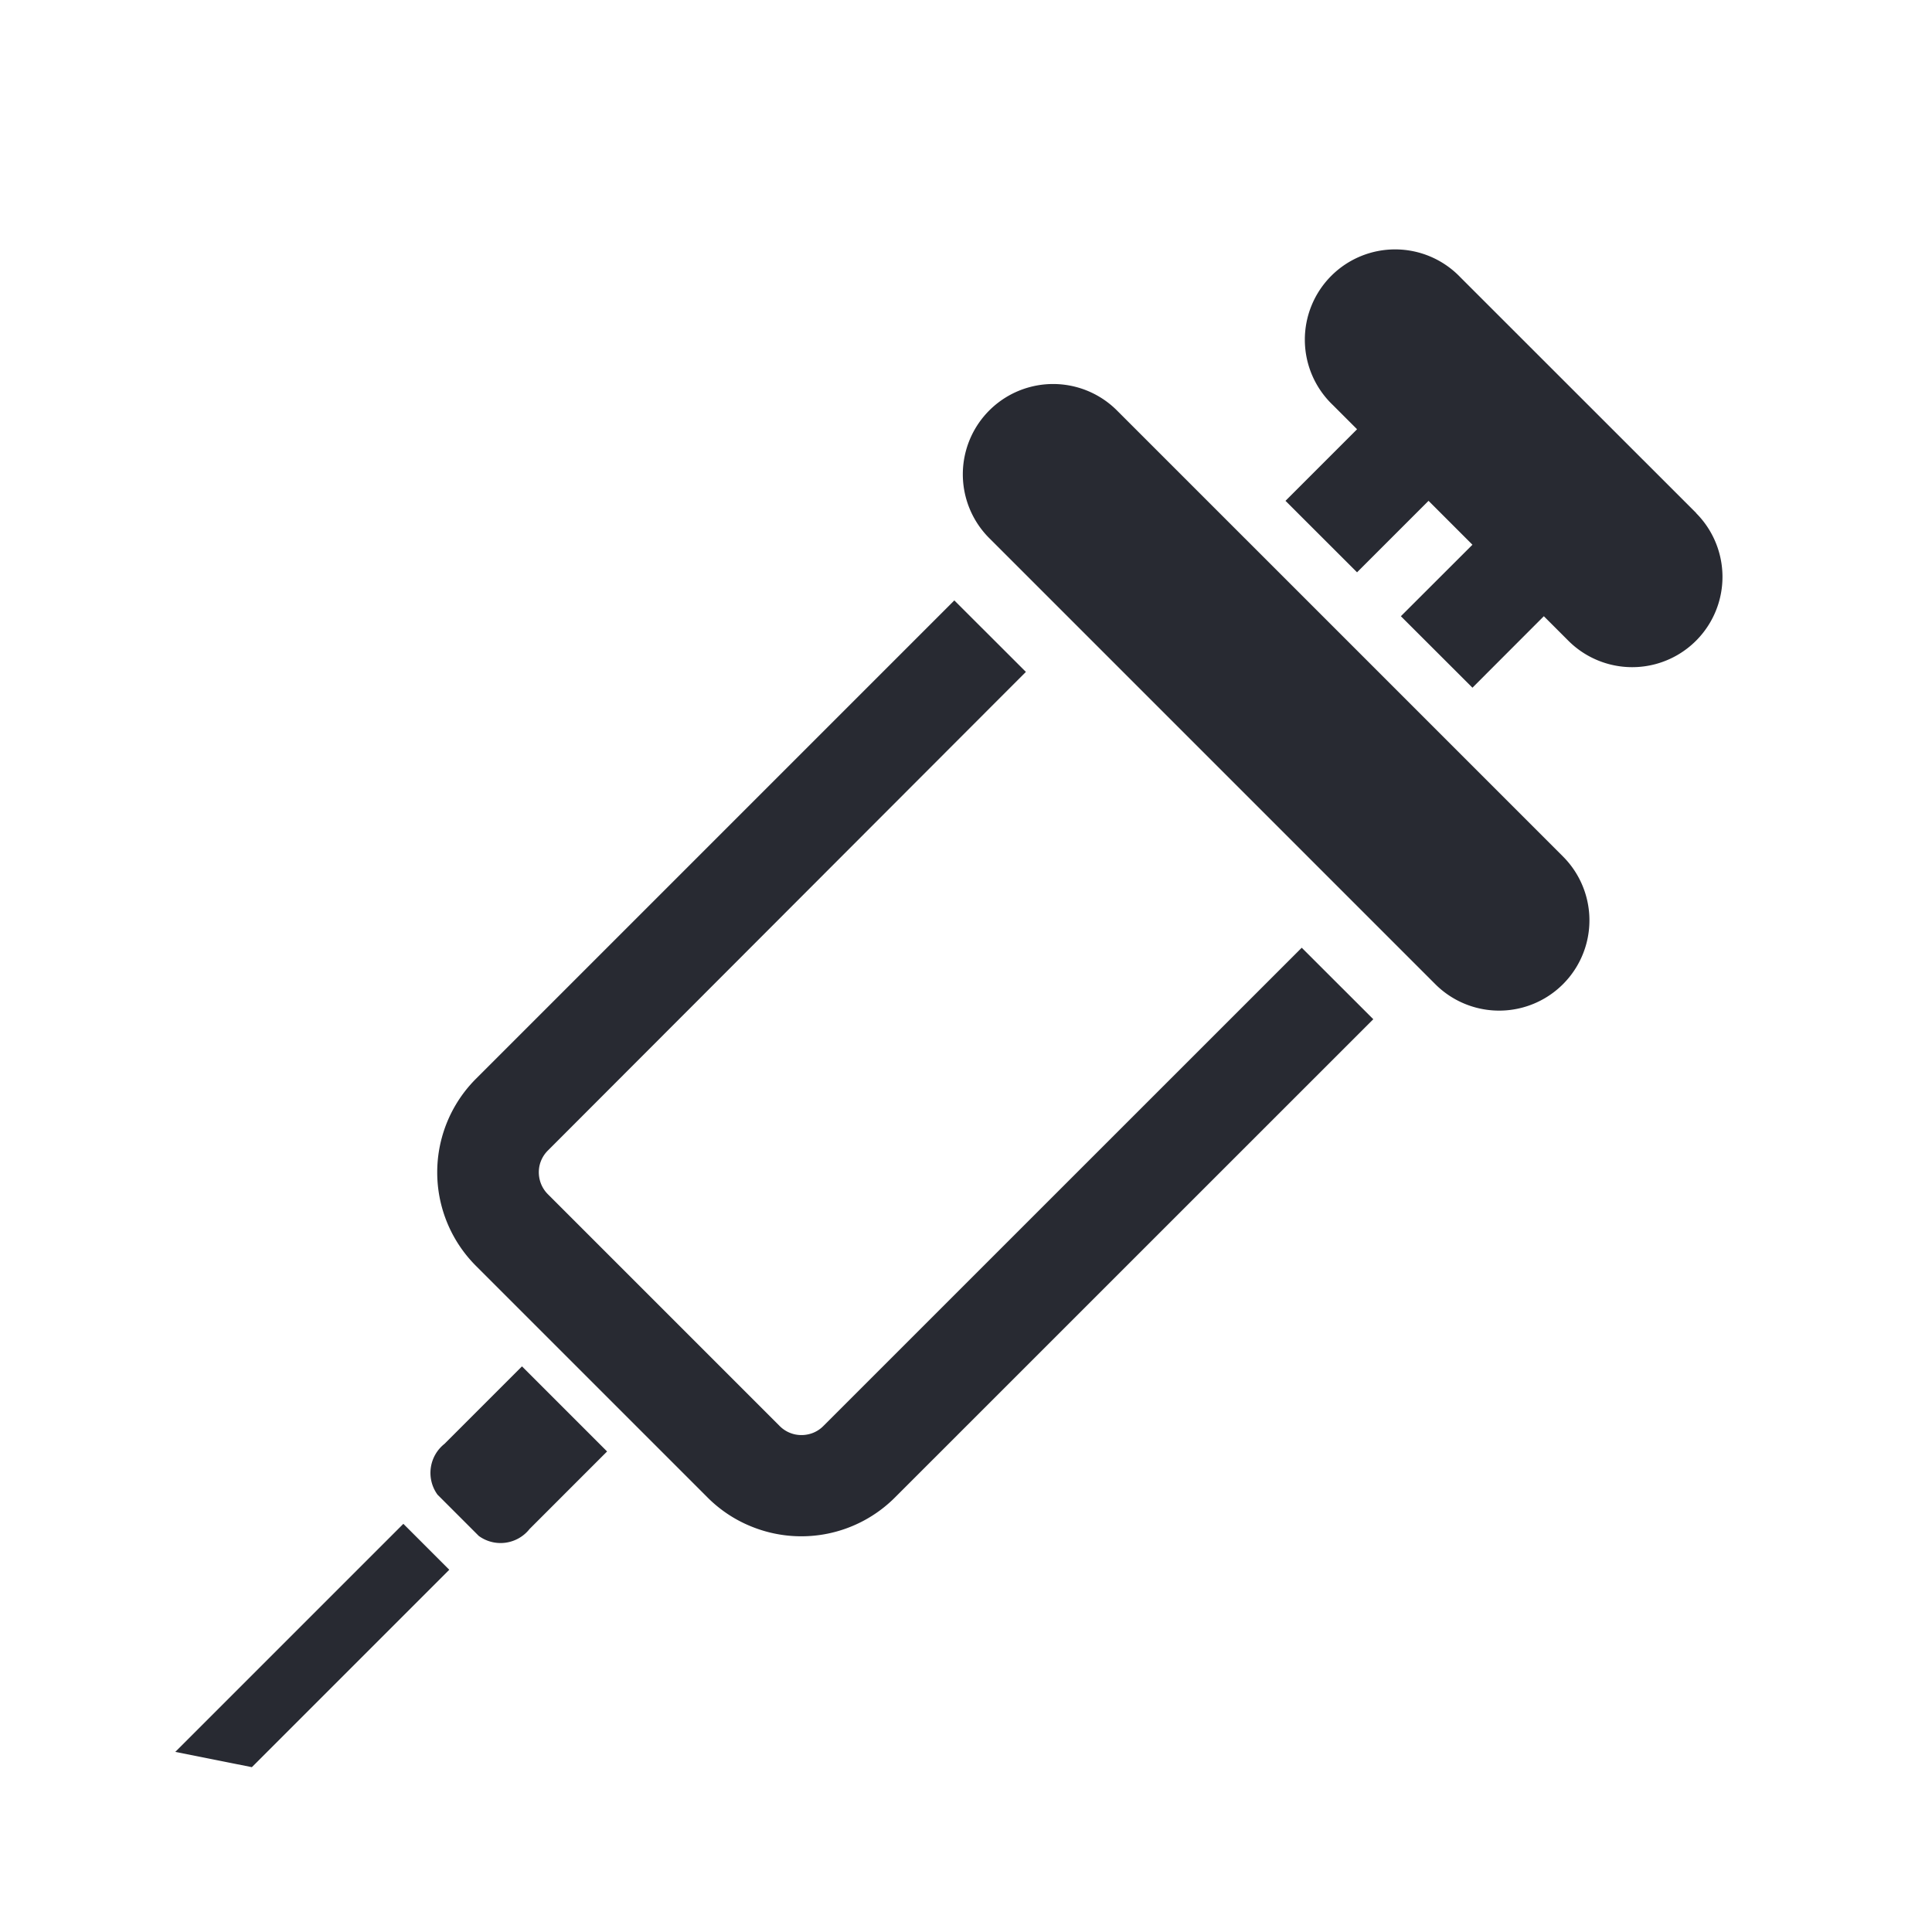 <svg xmlns="http://www.w3.org/2000/svg" width="22" height="22" viewBox="0 0 22 22">
  <g id="グループ_1115" data-name="グループ 1115" transform="translate(-1540 17303)">
    <rect id="長方形_788" data-name="長方形 788" width="22" height="22" transform="translate(1540 -17303)" fill="#fff"/>
    <path id="パス_3826" data-name="パス 3826" d="M90.994,130.177a.349.349,0,0,1-.117.078.36.36,0,0,1-.2.019.349.349,0,0,1-.184-.1l-2.636-2.636a.35.35,0,0,1-.078-.118.36.36,0,0,1-.019-.2.351.351,0,0,1,.1-.183L93.3,121.59l-.815-.814-5.446,5.446a1.507,1.507,0,0,0,0,2.133l2.636,2.636a1.493,1.493,0,0,0,.5.331,1.507,1.507,0,0,0,1.634-.331l5.447-5.446-.815-.814Z" transform="translate(1458.382 -17416.939)" fill="#282a32"/>
    <path id="パス_3827" data-name="パス 3827" d="M84.418,375.156a.422.422,0,0,0-.08.579l.47.47a.421.421,0,0,0,.579-.08l.882-.882-.969-.969Z" transform="translate(1460.644 -17661.715)" fill="#282a32"/>
    <path id="パス_3828" data-name="パス 3828" d="M0,428.982l.872.174,2.248-2.248-.523-.523Z" transform="translate(1541.996 -17712.033)" fill="#282a32"/>
    <path id="パス_3829" data-name="パス 3829" d="M262.271,49.51a1.028,1.028,0,0,0-1.454,1.454l5.079,5.079a1.028,1.028,0,1,0,1.454-1.454Z" transform="translate(1290.448 -17347.836)" fill="#282a32"/>
    <path id="パス_3830" data-name="パス 3830" d="M371.964,8.057l-2.689-2.688a1.028,1.028,0,1,0-1.453,1.454l.278.278-.815.815.815.814.814-.814.5.5-.815.814.815.814.813-.814.279.279a1.028,1.028,0,1,0,1.454-1.454Z" transform="translate(1187.353 -17305.213)" fill="#282a32"/>
  </g>
</svg>
